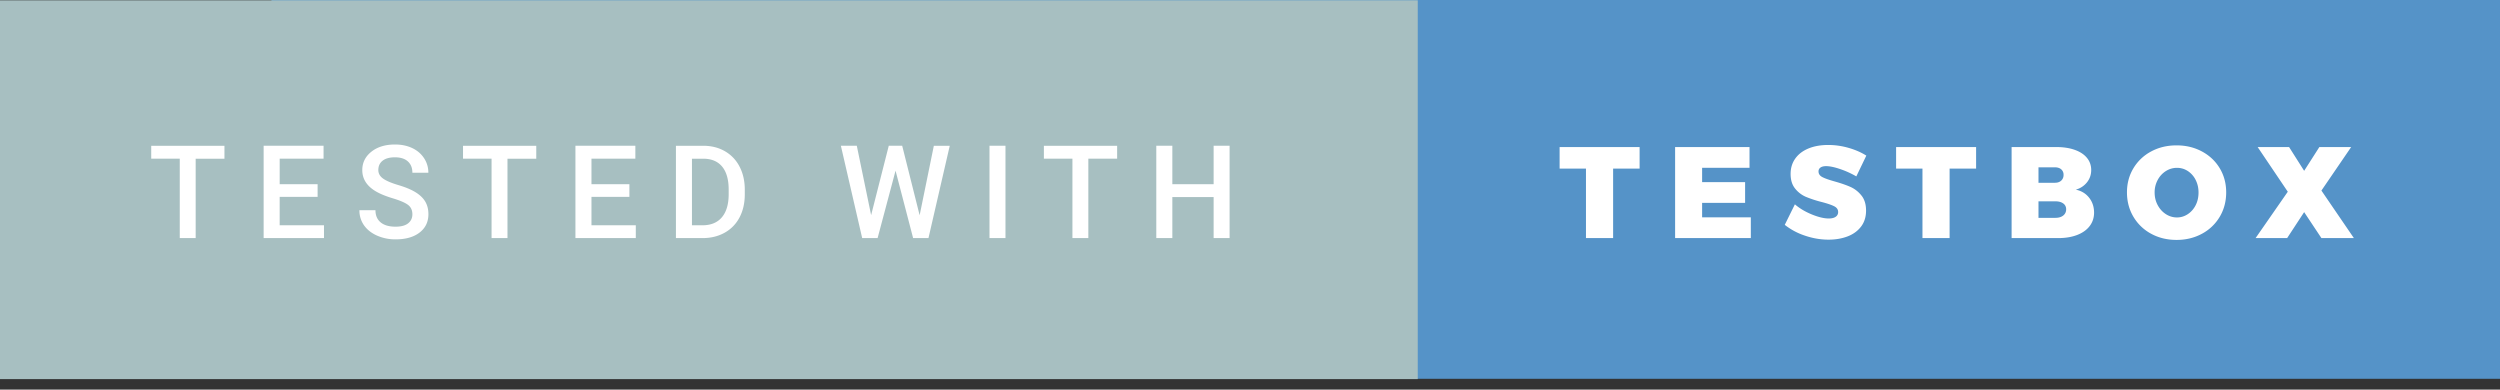 <svg width="231" height="36" viewBox="0 0 231 36" xmlns="http://www.w3.org/2000/svg"><rect x="0" y="0" width="231" height="36" fill="#333333" stroke="none"/><title>tested-with-testbox</title><g fill="none" fill-rule="evenodd"><path fill="#5593C8" fill-rule="nonzero" d="M25.083 0h205.92v35H25.083z"/><path fill="#A7BFC1" fill-rule="nonzero" d="M0 .029h131v35H0z"/><path d="M144.108 13.588h7.392v1.992h-2.448V22h-2.508v-6.42h-2.436v-1.992zm10.672 0h6.876v1.92h-4.38v1.32h3.972v1.92h-3.972v1.332h4.5V22h-6.996v-8.412zm16.744 2.712a8.04 8.04 0 0 0-1.476-.672c-.536-.184-.976-.276-1.32-.276-.216 0-.386.042-.51.126a.415.415 0 0 0-.186.366c0 .224.12.398.36.522s.62.258 1.14.402c.592.168 1.08.338 1.464.51.384.172.718.434 1.002.786.284.352.426.816.426 1.392 0 .584-.154 1.078-.462 1.482-.308.404-.724.706-1.248.906-.524.2-1.11.3-1.758.3-.72 0-1.442-.122-2.166-.366a6.057 6.057 0 0 1-1.878-1.002l.936-1.896c.424.368.942.678 1.554.93.612.252 1.138.378 1.578.378.272 0 .484-.052.636-.156a.506.506 0 0 0 .228-.444c0-.232-.124-.41-.372-.534-.248-.124-.632-.254-1.152-.39a10.51 10.51 0 0 1-1.452-.474 2.58 2.58 0 0 1-.996-.762c-.28-.344-.42-.796-.42-1.356 0-.544.144-1.018.432-1.422.288-.404.694-.714 1.218-.93.524-.216 1.134-.324 1.83-.324.632 0 1.26.09 1.884.27.624.18 1.168.418 1.632.714l-.924 1.92zm3.676-2.712h7.392v1.992h-2.448V22h-2.508v-6.42H175.2v-1.992zm14.8 0c.648 0 1.216.086 1.704.258.488.172.864.418 1.128.738.264.32.396.696.396 1.128 0 .424-.128.8-.384 1.128a1.986 1.986 0 0 1-1.044.684c.512.104.922.35 1.23.738.308.388.462.85.462 1.386 0 .472-.136.886-.408 1.242-.272.356-.658.63-1.158.822-.5.192-1.082.288-1.746.288h-4.308v-8.412H190zm-.132 3.3c.248 0 .444-.066.588-.198a.689.689 0 0 0 .216-.534.638.638 0 0 0-.216-.51c-.144-.124-.34-.186-.588-.186h-1.512v1.428h1.512zm0 3.24c.32.008.574-.06.762-.204a.701.701 0 0 0 .282-.588.631.631 0 0 0-.282-.546c-.188-.132-.442-.194-.762-.186h-1.512v1.524h1.512zm11.248-6.696c.864 0 1.646.188 2.346.564.7.376 1.248.894 1.644 1.554.396.66.594 1.402.594 2.226 0 .832-.198 1.582-.594 2.25a4.202 4.202 0 0 1-1.644 1.572c-.7.38-1.482.57-2.346.57-.872 0-1.656-.19-2.352-.57a4.213 4.213 0 0 1-1.638-1.572c-.396-.668-.594-1.418-.594-2.25 0-.824.198-1.566.594-2.226a4.197 4.197 0 0 1 1.638-1.554c.696-.376 1.48-.564 2.352-.564zm.036 2.076c-.368 0-.71.1-1.026.3-.316.2-.568.474-.756.822a2.397 2.397 0 0 0-.282 1.158c0 .424.094.812.282 1.164.188.352.44.63.756.834.316.204.658.306 1.026.306.36 0 .694-.102 1.002-.306.308-.204.55-.48.726-.828.176-.348.264-.738.264-1.17 0-.424-.088-.81-.264-1.158a2.09 2.09 0 0 0-.72-.822c-.304-.2-.64-.3-1.008-.3zm7.456-1.92h2.904l1.392 2.196 1.404-2.196h2.94l-2.748 4.02 3 4.392h-3l-1.596-2.4-1.572 2.4h-2.916l2.976-4.284-2.784-4.128zM20.74 14.664h-2.66V22h-1.47v-7.336h-2.637V13.47h6.767v1.195zm8.606 3.527h-3.504v2.625h4.095V22H24.36v-8.531h5.537v1.195h-4.054v2.356h3.504v1.171zm8.758 1.612c0-.375-.132-.664-.396-.867-.264-.204-.74-.409-1.427-.616-.687-.207-1.234-.437-1.64-.691-.778-.488-1.166-1.125-1.166-1.91 0-.688.28-1.254.84-1.7.561-.445 1.289-.667 2.183-.667.594 0 1.123.109 1.588.328.465.218.83.53 1.096.934.265.405.398.853.398 1.345h-1.476c0-.445-.14-.794-.42-1.046-.279-.252-.678-.378-1.198-.378-.484 0-.86.104-1.128.31-.267.208-.401.497-.401.868 0 .312.145.573.434.782.289.21.765.412 1.43.61.663.197 1.197.421 1.599.673.402.252.697.541.885.868.187.326.28.708.28 1.145 0 .711-.272 1.276-.816 1.696-.545.42-1.285.63-2.218.63a4.168 4.168 0 0 1-1.702-.343c-.518-.228-.92-.544-1.207-.946a2.358 2.358 0 0 1-.431-1.406h1.482c0 .484.16.86.48 1.125.321.266.78.398 1.378.398.515 0 .903-.104 1.163-.313.26-.21.39-.486.39-.83zm11.447-5.139h-2.66V22H45.42v-7.336h-2.637V13.47h6.768v1.195zm8.605 3.527h-3.504v2.625h4.096V22H53.17v-8.531h5.537v1.195h-4.055v2.356h3.504v1.171zm4.3 3.809v-8.531h2.519c.754 0 1.422.168 2.006.504a3.436 3.436 0 0 1 1.357 1.43c.32.617.48 1.324.48 2.12v.428c0 .809-.16 1.52-.483 2.133a3.395 3.395 0 0 1-1.377 1.418c-.596.332-1.278.498-2.048.498h-2.455zm1.481-7.336v6.152h.967c.778 0 1.374-.243 1.79-.73.416-.485.628-1.184.636-2.094v-.474c0-.926-.201-1.633-.603-2.122-.403-.488-.987-.732-1.752-.732h-1.038zm21.038 5.227l1.312-6.422h1.47L85.79 22h-1.418l-1.623-6.229L81.09 22h-1.424l-1.969-8.531h1.471l1.324 6.41 1.63-6.41h1.241l1.612 6.422zM92.906 22H91.43v-8.531h1.476V22zm10.317-7.336h-2.66V22h-1.471v-7.336h-2.637V13.47h6.768v1.195zM113.615 22h-1.476v-3.791h-3.815V22h-1.482v-8.531h1.482v3.55h3.815v-3.55h1.476V22z" fill="#FFF"/></g></svg>